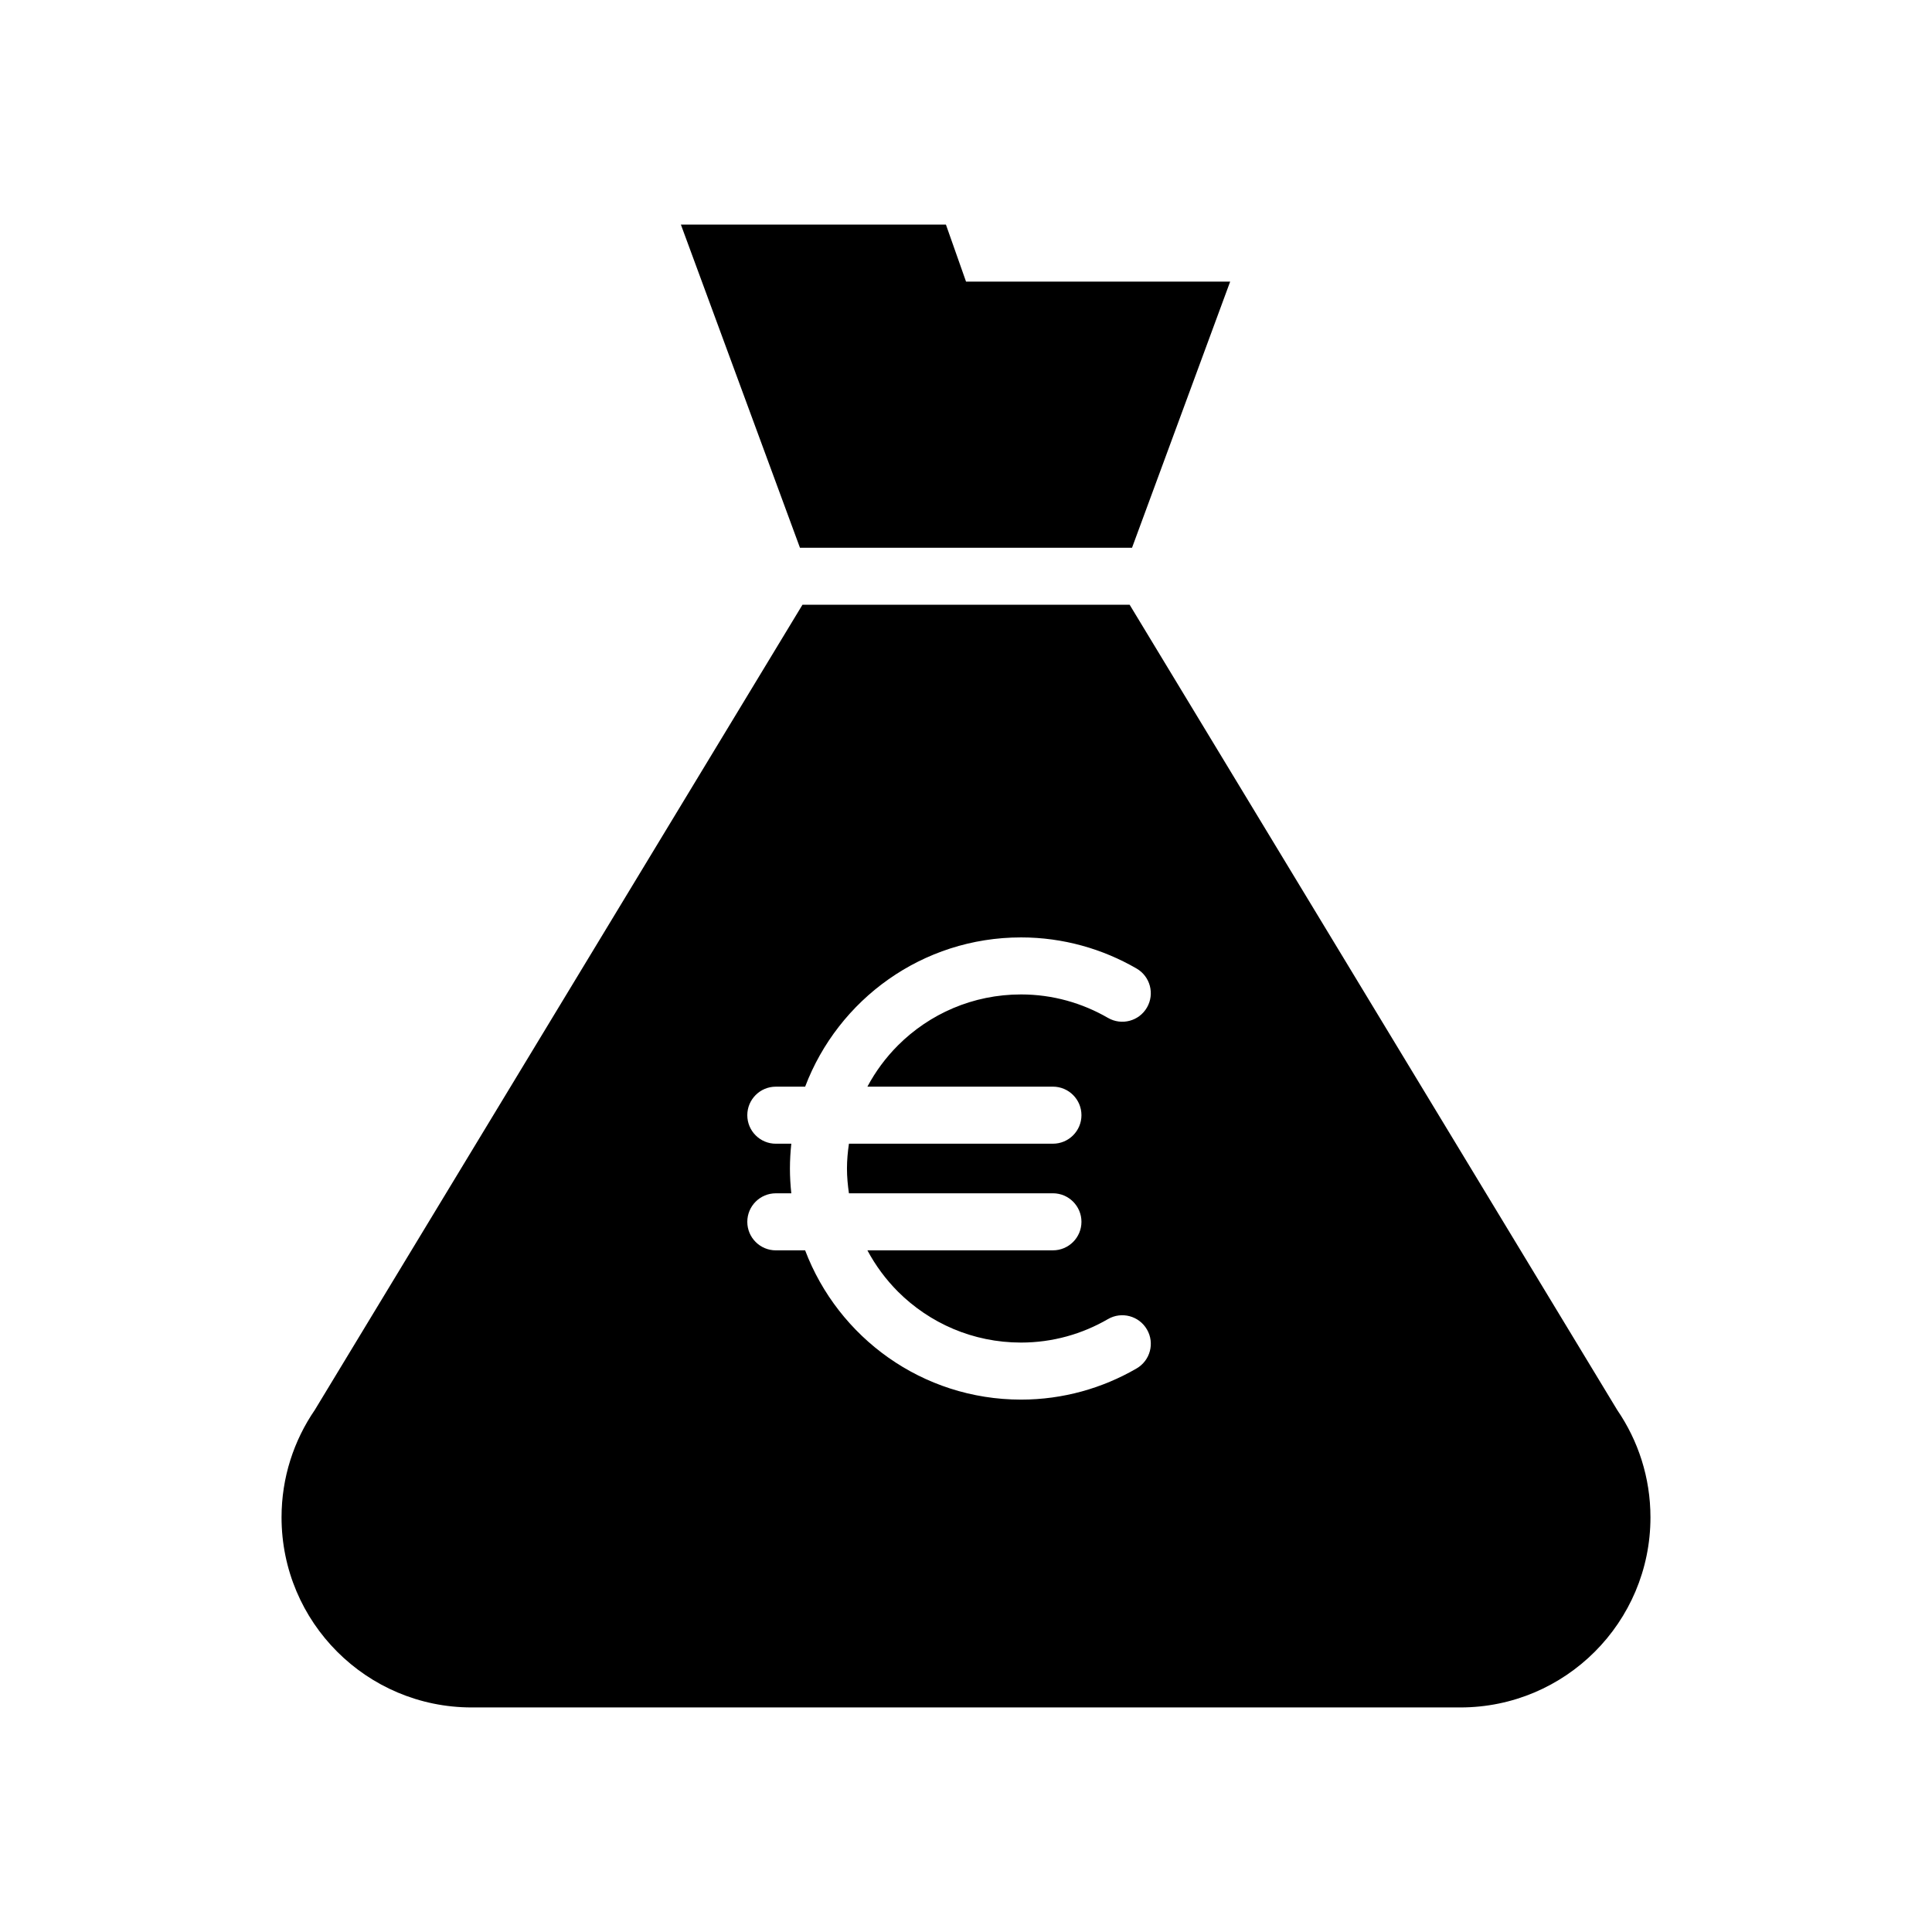 <?xml version="1.0" encoding="UTF-8"?>
<!-- Uploaded to: SVG Repo, www.svgrepo.com, Generator: SVG Repo Mixer Tools -->
<svg fill="#000000" width="800px" height="800px" version="1.1" viewBox="144 144 512 512" xmlns="http://www.w3.org/2000/svg">
 <g>
  <path d="m400.01 218.63-5.332-15.117h-70.238l31.559 85.648h88l26.008-70.531z"/>
  <path d="m572.57 517.65-129.2-213.38h-86.711l-129.23 213.38c-5.551 8.098-8.816 17.895-8.816 28.457 0 27.824 22.555 50.383 50.383 50.383h262.01c27.824 0 50.383-22.555 50.383-50.383-0.004-10.566-3.273-20.359-8.82-28.457zm-127.35-11.004c-8.992 5.223-19.477 8.266-30.633 8.266-26.18-0.004-48.453-16.453-57.219-39.555h-7.766c-4.172 0-7.559-3.387-7.559-7.559s3.387-7.559 7.559-7.559h4.102c-0.23-2.16-0.363-4.344-0.363-6.566s0.137-4.414 0.363-6.574h-4.102c-4.172 0-7.559-3.387-7.559-7.559 0-4.172 3.387-7.559 7.559-7.559h7.769c8.766-23.102 31.039-39.551 57.211-39.555 11.16 0 21.637 3.043 30.621 8.246 3.613 2.09 4.848 6.715 2.754 10.332-2.086 3.613-6.711 4.84-10.324 2.754-6.82-3.941-14.652-6.219-23.055-6.219-12.762 0.004-24.25 5.148-32.621 13.512-3.211 3.219-5.934 6.898-8.086 10.926h49.168c4.172 0 7.559 3.387 7.559 7.559s-3.387 7.559-7.559 7.559h-54.059c-0.312 2.152-0.523 4.332-0.523 6.574 0 2.242 0.211 4.414 0.52 6.566h54.062c4.172 0 7.559 3.387 7.559 7.559s-3.387 7.559-7.559 7.559h-49.168c2.156 4.031 4.883 7.715 8.086 10.934 8.375 8.352 19.855 13.504 32.621 13.508 8.402-0.004 16.238-2.273 23.043-6.219 3.613-2.098 8.238-0.867 10.332 2.746 2.106 3.609 0.871 8.234-2.734 10.324z"/>
 </g>
</svg>